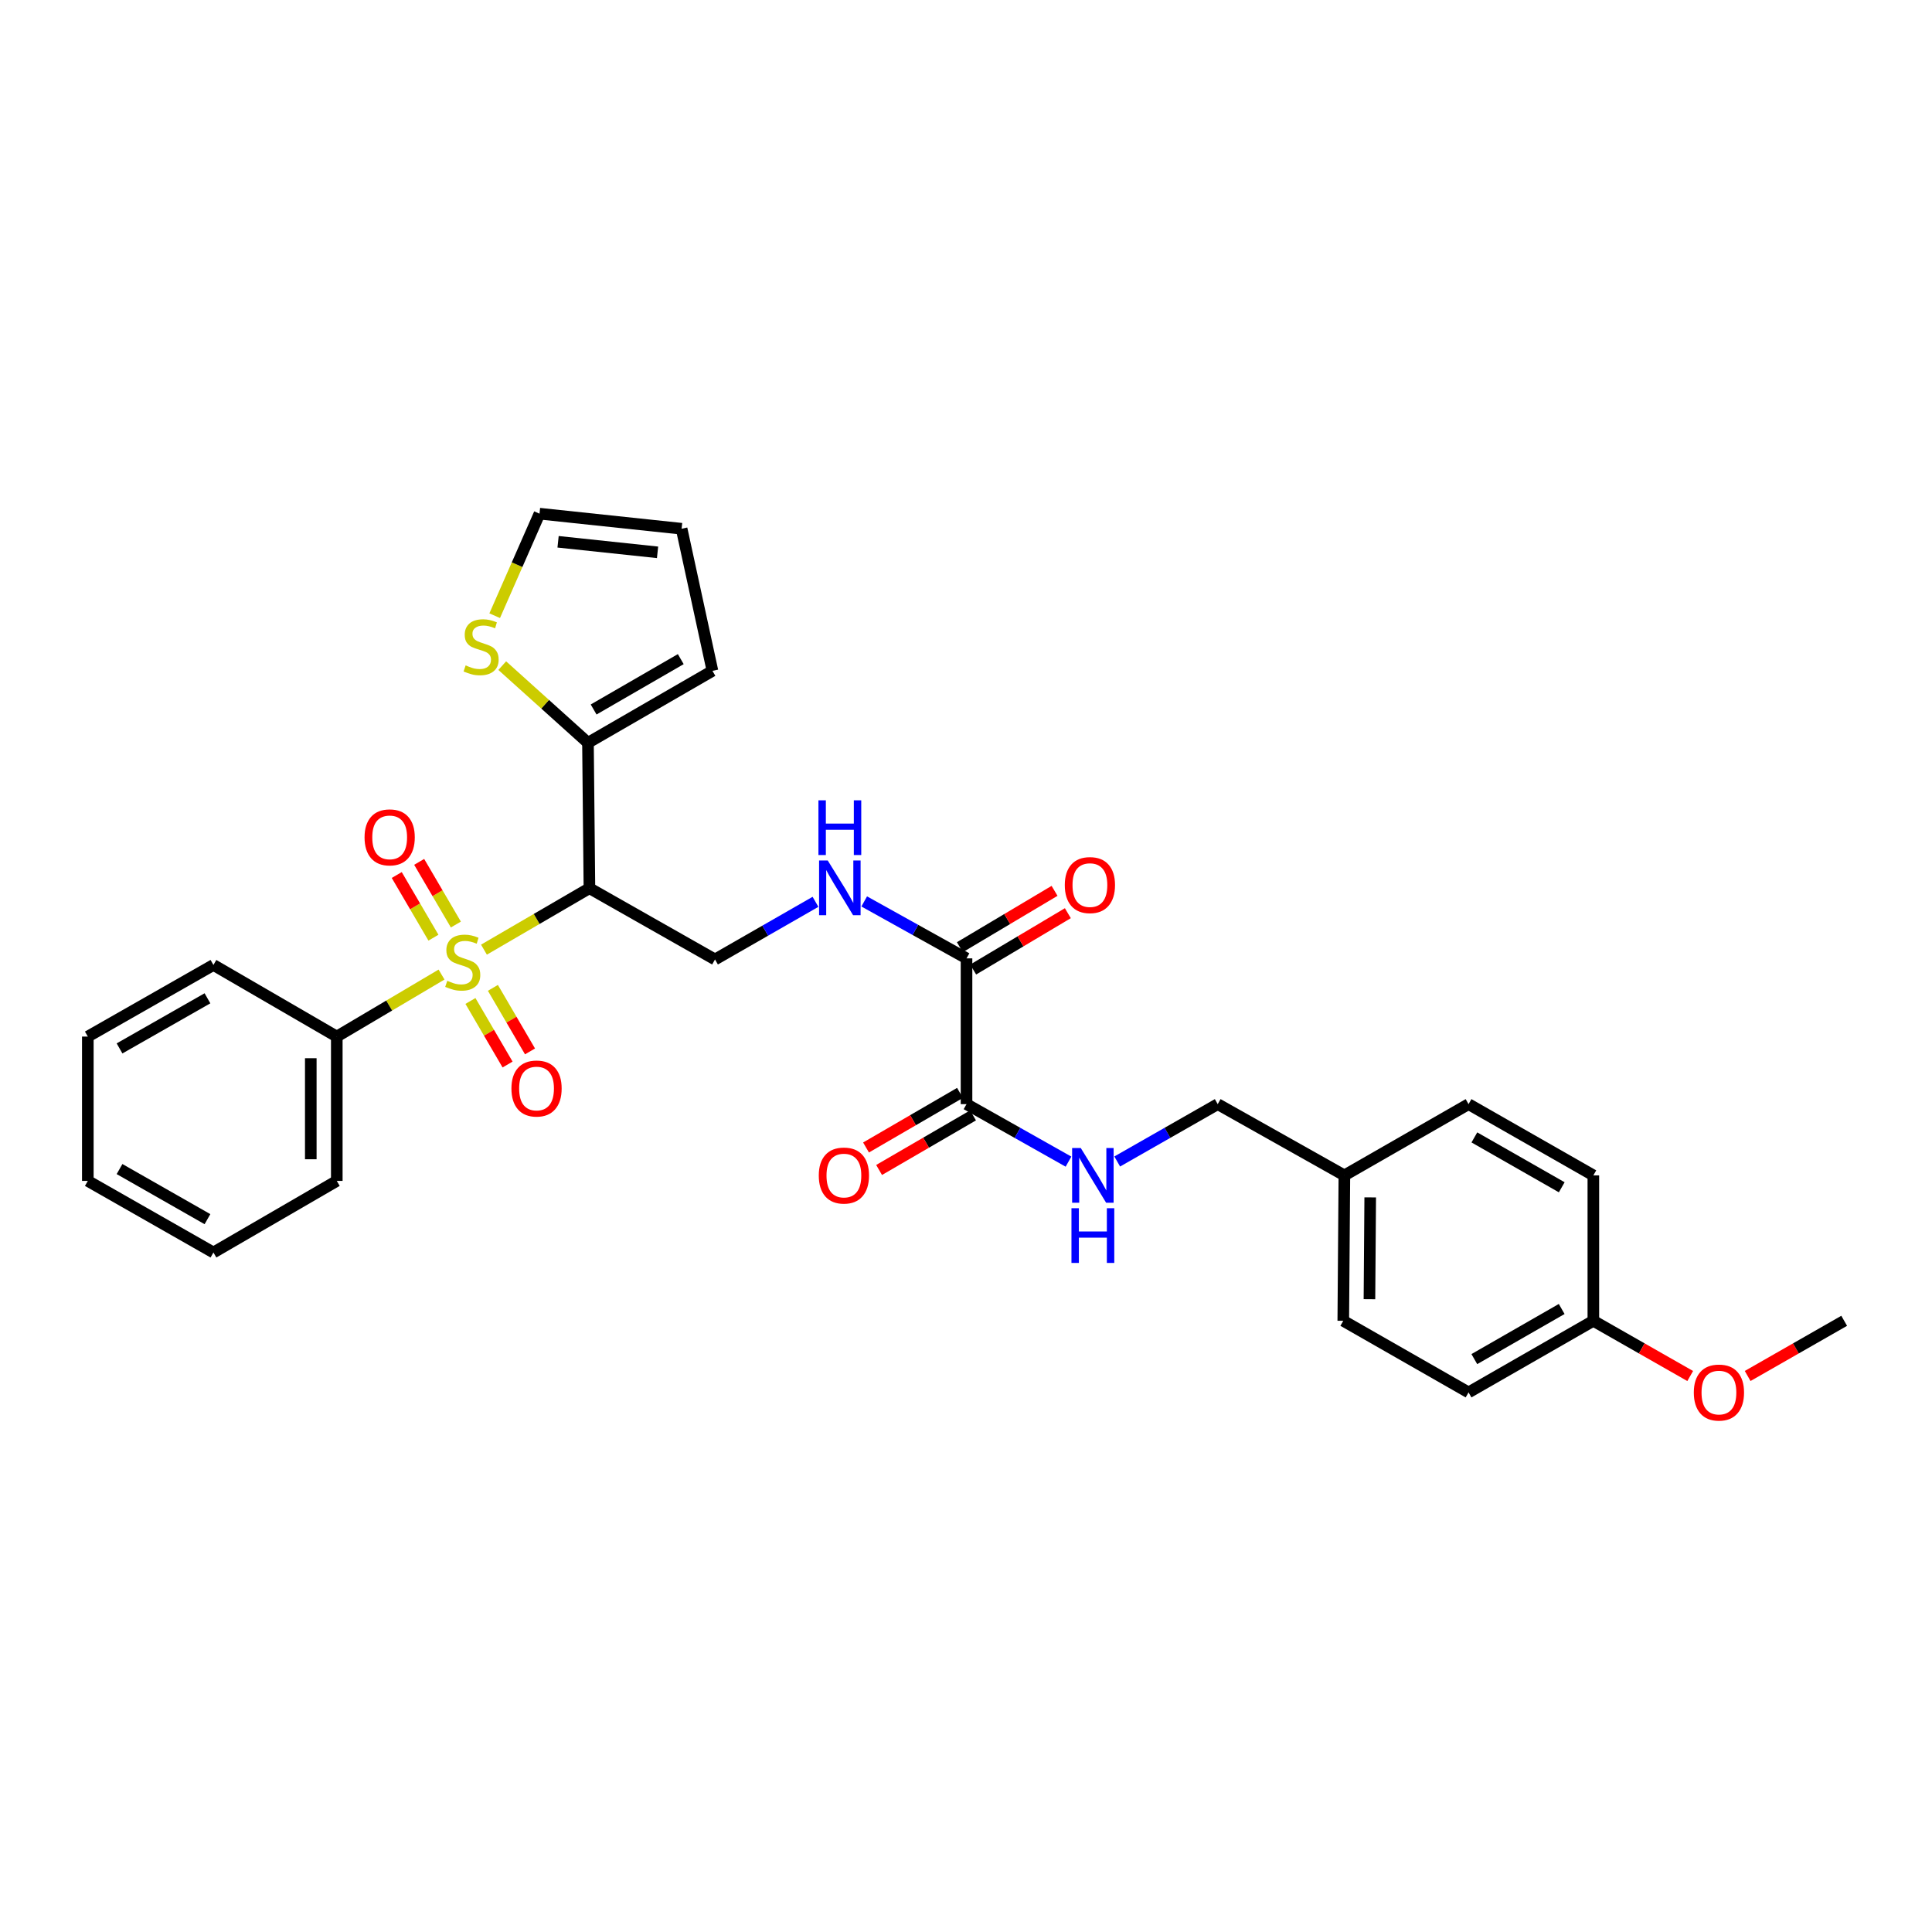 <?xml version='1.0' encoding='iso-8859-1'?>
<svg version='1.1' baseProfile='full'
              xmlns='http://www.w3.org/2000/svg'
                      xmlns:rdkit='http://www.rdkit.org/xml'
                      xmlns:xlink='http://www.w3.org/1999/xlink'
                  xml:space='preserve'
width='1000px' height='1000px' viewBox='0 0 1000 1000'>
<!-- END OF HEADER -->
<rect style='opacity:1.0;fill:#FFFFFF;stroke:none' width='1000' height='1000' x='0' y='0'> </rect>
<path class='bond-0' d='M 250.493,491.539 L 277.79,475.638' style='fill:none;fill-rule:evenodd;stroke:#CCCC00;stroke-width:6px;stroke-linecap:butt;stroke-linejoin:miter;stroke-opacity:1' />
<path class='bond-0' d='M 277.79,475.638 L 305.086,459.736' style='fill:none;fill-rule:evenodd;stroke:#000000;stroke-width:6px;stroke-linecap:butt;stroke-linejoin:miter;stroke-opacity:1' />
<path class='bond-7' d='M 243.503,518.101 L 253.11,534.549' style='fill:none;fill-rule:evenodd;stroke:#CCCC00;stroke-width:6px;stroke-linecap:butt;stroke-linejoin:miter;stroke-opacity:1' />
<path class='bond-7' d='M 253.11,534.549 L 262.717,550.997' style='fill:none;fill-rule:evenodd;stroke:#FF0000;stroke-width:6px;stroke-linecap:butt;stroke-linejoin:miter;stroke-opacity:1' />
<path class='bond-7' d='M 255.124,511.313 L 264.731,527.762' style='fill:none;fill-rule:evenodd;stroke:#CCCC00;stroke-width:6px;stroke-linecap:butt;stroke-linejoin:miter;stroke-opacity:1' />
<path class='bond-7' d='M 264.731,527.762 L 274.338,544.21' style='fill:none;fill-rule:evenodd;stroke:#FF0000;stroke-width:6px;stroke-linecap:butt;stroke-linejoin:miter;stroke-opacity:1' />
<path class='bond-8' d='M 235.96,478.542 L 226.463,462.323' style='fill:none;fill-rule:evenodd;stroke:#CCCC00;stroke-width:6px;stroke-linecap:butt;stroke-linejoin:miter;stroke-opacity:1' />
<path class='bond-8' d='M 226.463,462.323 L 216.966,446.104' style='fill:none;fill-rule:evenodd;stroke:#FF0000;stroke-width:6px;stroke-linecap:butt;stroke-linejoin:miter;stroke-opacity:1' />
<path class='bond-8' d='M 224.346,485.342 L 214.849,469.123' style='fill:none;fill-rule:evenodd;stroke:#CCCC00;stroke-width:6px;stroke-linecap:butt;stroke-linejoin:miter;stroke-opacity:1' />
<path class='bond-8' d='M 214.849,469.123 L 205.353,452.904' style='fill:none;fill-rule:evenodd;stroke:#FF0000;stroke-width:6px;stroke-linecap:butt;stroke-linejoin:miter;stroke-opacity:1' />
<path class='bond-10' d='M 228.542,504.43 L 201.431,520.479' style='fill:none;fill-rule:evenodd;stroke:#CCCC00;stroke-width:6px;stroke-linecap:butt;stroke-linejoin:miter;stroke-opacity:1' />
<path class='bond-10' d='M 201.431,520.479 L 174.321,536.528' style='fill:none;fill-rule:evenodd;stroke:#000000;stroke-width:6px;stroke-linecap:butt;stroke-linejoin:miter;stroke-opacity:1' />
<path class='bond-1' d='M 305.086,459.736 L 304.331,384.469' style='fill:none;fill-rule:evenodd;stroke:#000000;stroke-width:6px;stroke-linecap:butt;stroke-linejoin:miter;stroke-opacity:1' />
<path class='bond-4' d='M 305.086,459.736 L 370.087,496.618' style='fill:none;fill-rule:evenodd;stroke:#000000;stroke-width:6px;stroke-linecap:butt;stroke-linejoin:miter;stroke-opacity:1' />
<path class='bond-6' d='M 304.331,384.469 L 282.145,364.5' style='fill:none;fill-rule:evenodd;stroke:#000000;stroke-width:6px;stroke-linecap:butt;stroke-linejoin:miter;stroke-opacity:1' />
<path class='bond-6' d='M 282.145,364.5 L 259.96,344.531' style='fill:none;fill-rule:evenodd;stroke:#CCCC00;stroke-width:6px;stroke-linecap:butt;stroke-linejoin:miter;stroke-opacity:1' />
<path class='bond-11' d='M 304.331,384.469 L 368.764,347.229' style='fill:none;fill-rule:evenodd;stroke:#000000;stroke-width:6px;stroke-linecap:butt;stroke-linejoin:miter;stroke-opacity:1' />
<path class='bond-11' d='M 307.261,367.232 L 352.364,341.163' style='fill:none;fill-rule:evenodd;stroke:#000000;stroke-width:6px;stroke-linecap:butt;stroke-linejoin:miter;stroke-opacity:1' />
<path class='bond-2' d='M 500.269,496.05 L 473.792,481.314' style='fill:none;fill-rule:evenodd;stroke:#000000;stroke-width:6px;stroke-linecap:butt;stroke-linejoin:miter;stroke-opacity:1' />
<path class='bond-2' d='M 473.792,481.314 L 447.316,466.578' style='fill:none;fill-rule:evenodd;stroke:#0000FF;stroke-width:6px;stroke-linecap:butt;stroke-linejoin:miter;stroke-opacity:1' />
<path class='bond-3' d='M 500.269,496.05 L 500.269,571.503' style='fill:none;fill-rule:evenodd;stroke:#000000;stroke-width:6px;stroke-linecap:butt;stroke-linejoin:miter;stroke-opacity:1' />
<path class='bond-14' d='M 503.711,501.832 L 528.214,487.248' style='fill:none;fill-rule:evenodd;stroke:#000000;stroke-width:6px;stroke-linecap:butt;stroke-linejoin:miter;stroke-opacity:1' />
<path class='bond-14' d='M 528.214,487.248 L 552.717,472.664' style='fill:none;fill-rule:evenodd;stroke:#FF0000;stroke-width:6px;stroke-linecap:butt;stroke-linejoin:miter;stroke-opacity:1' />
<path class='bond-14' d='M 496.828,490.268 L 521.331,475.684' style='fill:none;fill-rule:evenodd;stroke:#000000;stroke-width:6px;stroke-linecap:butt;stroke-linejoin:miter;stroke-opacity:1' />
<path class='bond-14' d='M 521.331,475.684 L 545.835,461.1' style='fill:none;fill-rule:evenodd;stroke:#FF0000;stroke-width:6px;stroke-linecap:butt;stroke-linejoin:miter;stroke-opacity:1' />
<path class='bond-9' d='M 500.269,571.503 L 526.659,586.383' style='fill:none;fill-rule:evenodd;stroke:#000000;stroke-width:6px;stroke-linecap:butt;stroke-linejoin:miter;stroke-opacity:1' />
<path class='bond-9' d='M 526.659,586.383 L 553.05,601.264' style='fill:none;fill-rule:evenodd;stroke:#0000FF;stroke-width:6px;stroke-linecap:butt;stroke-linejoin:miter;stroke-opacity:1' />
<path class='bond-13' d='M 496.889,565.685 L 472.572,579.813' style='fill:none;fill-rule:evenodd;stroke:#000000;stroke-width:6px;stroke-linecap:butt;stroke-linejoin:miter;stroke-opacity:1' />
<path class='bond-13' d='M 472.572,579.813 L 448.255,593.941' style='fill:none;fill-rule:evenodd;stroke:#FF0000;stroke-width:6px;stroke-linecap:butt;stroke-linejoin:miter;stroke-opacity:1' />
<path class='bond-13' d='M 503.649,577.322 L 479.333,591.449' style='fill:none;fill-rule:evenodd;stroke:#000000;stroke-width:6px;stroke-linecap:butt;stroke-linejoin:miter;stroke-opacity:1' />
<path class='bond-13' d='M 479.333,591.449 L 455.016,605.577' style='fill:none;fill-rule:evenodd;stroke:#FF0000;stroke-width:6px;stroke-linecap:butt;stroke-linejoin:miter;stroke-opacity:1' />
<path class='bond-5' d='M 370.087,496.618 L 396.092,481.702' style='fill:none;fill-rule:evenodd;stroke:#000000;stroke-width:6px;stroke-linecap:butt;stroke-linejoin:miter;stroke-opacity:1' />
<path class='bond-5' d='M 396.092,481.702 L 422.097,466.785' style='fill:none;fill-rule:evenodd;stroke:#0000FF;stroke-width:6px;stroke-linecap:butt;stroke-linejoin:miter;stroke-opacity:1' />
<path class='bond-12' d='M 256.048,318.684 L 267.647,292.28' style='fill:none;fill-rule:evenodd;stroke:#CCCC00;stroke-width:6px;stroke-linecap:butt;stroke-linejoin:miter;stroke-opacity:1' />
<path class='bond-12' d='M 267.647,292.28 L 279.247,265.876' style='fill:none;fill-rule:evenodd;stroke:#000000;stroke-width:6px;stroke-linecap:butt;stroke-linejoin:miter;stroke-opacity:1' />
<path class='bond-16' d='M 578.267,601.188 L 604.277,586.346' style='fill:none;fill-rule:evenodd;stroke:#0000FF;stroke-width:6px;stroke-linecap:butt;stroke-linejoin:miter;stroke-opacity:1' />
<path class='bond-16' d='M 604.277,586.346 L 630.287,571.503' style='fill:none;fill-rule:evenodd;stroke:#000000;stroke-width:6px;stroke-linecap:butt;stroke-linejoin:miter;stroke-opacity:1' />
<path class='bond-24' d='M 174.321,536.528 L 174.321,611.234' style='fill:none;fill-rule:evenodd;stroke:#000000;stroke-width:6px;stroke-linecap:butt;stroke-linejoin:miter;stroke-opacity:1' />
<path class='bond-24' d='M 160.863,547.734 L 160.863,600.028' style='fill:none;fill-rule:evenodd;stroke:#000000;stroke-width:6px;stroke-linecap:butt;stroke-linejoin:miter;stroke-opacity:1' />
<path class='bond-25' d='M 174.321,536.528 L 110.471,499.467' style='fill:none;fill-rule:evenodd;stroke:#000000;stroke-width:6px;stroke-linecap:butt;stroke-linejoin:miter;stroke-opacity:1' />
<path class='bond-15' d='M 368.764,347.229 L 352.801,273.674' style='fill:none;fill-rule:evenodd;stroke:#000000;stroke-width:6px;stroke-linecap:butt;stroke-linejoin:miter;stroke-opacity:1' />
<path class='bond-31' d='M 279.247,265.876 L 352.801,273.674' style='fill:none;fill-rule:evenodd;stroke:#000000;stroke-width:6px;stroke-linecap:butt;stroke-linejoin:miter;stroke-opacity:1' />
<path class='bond-31' d='M 288.861,280.429 L 340.349,285.887' style='fill:none;fill-rule:evenodd;stroke:#000000;stroke-width:6px;stroke-linecap:butt;stroke-linejoin:miter;stroke-opacity:1' />
<path class='bond-17' d='M 630.287,571.503 L 695.849,608.378' style='fill:none;fill-rule:evenodd;stroke:#000000;stroke-width:6px;stroke-linecap:butt;stroke-linejoin:miter;stroke-opacity:1' />
<path class='bond-19' d='M 695.849,608.378 L 760.117,571.503' style='fill:none;fill-rule:evenodd;stroke:#000000;stroke-width:6px;stroke-linecap:butt;stroke-linejoin:miter;stroke-opacity:1' />
<path class='bond-20' d='M 695.849,608.378 L 695.28,683.644' style='fill:none;fill-rule:evenodd;stroke:#000000;stroke-width:6px;stroke-linecap:butt;stroke-linejoin:miter;stroke-opacity:1' />
<path class='bond-20' d='M 709.221,619.769 L 708.823,672.456' style='fill:none;fill-rule:evenodd;stroke:#000000;stroke-width:6px;stroke-linecap:butt;stroke-linejoin:miter;stroke-opacity:1' />
<path class='bond-18' d='M 824.715,683.644 L 760.117,720.706' style='fill:none;fill-rule:evenodd;stroke:#000000;stroke-width:6px;stroke-linecap:butt;stroke-linejoin:miter;stroke-opacity:1' />
<path class='bond-18' d='M 808.328,677.53 L 763.11,703.473' style='fill:none;fill-rule:evenodd;stroke:#000000;stroke-width:6px;stroke-linecap:butt;stroke-linejoin:miter;stroke-opacity:1' />
<path class='bond-23' d='M 824.715,683.644 L 849.78,697.936' style='fill:none;fill-rule:evenodd;stroke:#000000;stroke-width:6px;stroke-linecap:butt;stroke-linejoin:miter;stroke-opacity:1' />
<path class='bond-23' d='M 849.78,697.936 L 874.846,712.227' style='fill:none;fill-rule:evenodd;stroke:#FF0000;stroke-width:6px;stroke-linecap:butt;stroke-linejoin:miter;stroke-opacity:1' />
<path class='bond-32' d='M 824.715,683.644 L 824.715,608.378' style='fill:none;fill-rule:evenodd;stroke:#000000;stroke-width:6px;stroke-linecap:butt;stroke-linejoin:miter;stroke-opacity:1' />
<path class='bond-21' d='M 760.117,571.503 L 824.715,608.378' style='fill:none;fill-rule:evenodd;stroke:#000000;stroke-width:6px;stroke-linecap:butt;stroke-linejoin:miter;stroke-opacity:1' />
<path class='bond-21' d='M 763.135,588.722 L 808.354,614.534' style='fill:none;fill-rule:evenodd;stroke:#000000;stroke-width:6px;stroke-linecap:butt;stroke-linejoin:miter;stroke-opacity:1' />
<path class='bond-22' d='M 695.28,683.644 L 760.117,720.706' style='fill:none;fill-rule:evenodd;stroke:#000000;stroke-width:6px;stroke-linecap:butt;stroke-linejoin:miter;stroke-opacity:1' />
<path class='bond-26' d='M 904.583,712.207 L 929.564,697.925' style='fill:none;fill-rule:evenodd;stroke:#FF0000;stroke-width:6px;stroke-linecap:butt;stroke-linejoin:miter;stroke-opacity:1' />
<path class='bond-26' d='M 929.564,697.925 L 954.545,683.644' style='fill:none;fill-rule:evenodd;stroke:#000000;stroke-width:6px;stroke-linecap:butt;stroke-linejoin:miter;stroke-opacity:1' />
<path class='bond-27' d='M 174.321,611.234 L 110.471,648.288' style='fill:none;fill-rule:evenodd;stroke:#000000;stroke-width:6px;stroke-linecap:butt;stroke-linejoin:miter;stroke-opacity:1' />
<path class='bond-28' d='M 110.471,499.467 L 45.455,536.528' style='fill:none;fill-rule:evenodd;stroke:#000000;stroke-width:6px;stroke-linecap:butt;stroke-linejoin:miter;stroke-opacity:1' />
<path class='bond-28' d='M 107.383,516.717 L 61.872,542.66' style='fill:none;fill-rule:evenodd;stroke:#000000;stroke-width:6px;stroke-linecap:butt;stroke-linejoin:miter;stroke-opacity:1' />
<path class='bond-30' d='M 110.471,648.288 L 45.455,611.234' style='fill:none;fill-rule:evenodd;stroke:#000000;stroke-width:6px;stroke-linecap:butt;stroke-linejoin:miter;stroke-opacity:1' />
<path class='bond-30' d='M 107.382,631.037 L 61.871,605.1' style='fill:none;fill-rule:evenodd;stroke:#000000;stroke-width:6px;stroke-linecap:butt;stroke-linejoin:miter;stroke-opacity:1' />
<path class='bond-29' d='M 45.455,536.528 L 45.455,611.234' style='fill:none;fill-rule:evenodd;stroke:#000000;stroke-width:6px;stroke-linecap:butt;stroke-linejoin:miter;stroke-opacity:1' />
<path  class='atom-0' d='M 231.516 507.654
Q 231.836 507.774, 233.156 508.334
Q 234.476 508.894, 235.916 509.254
Q 237.396 509.574, 238.836 509.574
Q 241.516 509.574, 243.076 508.294
Q 244.636 506.974, 244.636 504.694
Q 244.636 503.134, 243.836 502.174
Q 243.076 501.214, 241.876 500.694
Q 240.676 500.174, 238.676 499.574
Q 236.156 498.814, 234.636 498.094
Q 233.156 497.374, 232.076 495.854
Q 231.036 494.334, 231.036 491.774
Q 231.036 488.214, 233.436 486.014
Q 235.876 483.814, 240.676 483.814
Q 243.956 483.814, 247.676 485.374
L 246.756 488.454
Q 243.356 487.054, 240.796 487.054
Q 238.036 487.054, 236.516 488.214
Q 234.996 489.334, 235.036 491.294
Q 235.036 492.814, 235.796 493.734
Q 236.596 494.654, 237.716 495.174
Q 238.876 495.694, 240.796 496.294
Q 243.356 497.094, 244.876 497.894
Q 246.396 498.694, 247.476 500.334
Q 248.596 501.934, 248.596 504.694
Q 248.596 508.614, 245.956 510.734
Q 243.356 512.814, 238.996 512.814
Q 236.476 512.814, 234.556 512.254
Q 232.676 511.734, 230.436 510.814
L 231.516 507.654
' fill='#CCCC00'/>
<path  class='atom-6' d='M 428.44 445.397
L 437.72 460.397
Q 438.64 461.877, 440.12 464.557
Q 441.6 467.237, 441.68 467.397
L 441.68 445.397
L 445.44 445.397
L 445.44 473.717
L 441.56 473.717
L 431.6 457.317
Q 430.44 455.397, 429.2 453.197
Q 428 450.997, 427.64 450.317
L 427.64 473.717
L 423.96 473.717
L 423.96 445.397
L 428.44 445.397
' fill='#0000FF'/>
<path  class='atom-6' d='M 423.62 414.245
L 427.46 414.245
L 427.46 426.285
L 441.94 426.285
L 441.94 414.245
L 445.78 414.245
L 445.78 442.565
L 441.94 442.565
L 441.94 429.485
L 427.46 429.485
L 427.46 442.565
L 423.62 442.565
L 423.62 414.245
' fill='#0000FF'/>
<path  class='atom-7' d='M 241.019 344.403
Q 241.339 344.523, 242.659 345.083
Q 243.979 345.643, 245.419 346.003
Q 246.899 346.323, 248.339 346.323
Q 251.019 346.323, 252.579 345.043
Q 254.139 343.723, 254.139 341.443
Q 254.139 339.883, 253.339 338.923
Q 252.579 337.963, 251.379 337.443
Q 250.179 336.923, 248.179 336.323
Q 245.659 335.563, 244.139 334.843
Q 242.659 334.123, 241.579 332.603
Q 240.539 331.083, 240.539 328.523
Q 240.539 324.963, 242.939 322.763
Q 245.379 320.563, 250.179 320.563
Q 253.459 320.563, 257.179 322.123
L 256.259 325.203
Q 252.859 323.803, 250.299 323.803
Q 247.539 323.803, 246.019 324.963
Q 244.499 326.083, 244.539 328.043
Q 244.539 329.563, 245.299 330.483
Q 246.099 331.403, 247.219 331.923
Q 248.379 332.443, 250.299 333.043
Q 252.859 333.843, 254.379 334.643
Q 255.899 335.443, 256.979 337.083
Q 258.099 338.683, 258.099 341.443
Q 258.099 345.363, 255.459 347.483
Q 252.859 349.563, 248.499 349.563
Q 245.979 349.563, 244.059 349.003
Q 242.179 348.483, 239.939 347.563
L 241.019 344.403
' fill='#CCCC00'/>
<path  class='atom-8' d='M 264.714 563.411
Q 264.714 556.611, 268.074 552.811
Q 271.434 549.011, 277.714 549.011
Q 283.994 549.011, 287.354 552.811
Q 290.714 556.611, 290.714 563.411
Q 290.714 570.291, 287.314 574.211
Q 283.914 578.091, 277.714 578.091
Q 271.474 578.091, 268.074 574.211
Q 264.714 570.331, 264.714 563.411
M 277.714 574.891
Q 282.034 574.891, 284.354 572.011
Q 286.714 569.091, 286.714 563.411
Q 286.714 557.851, 284.354 555.051
Q 282.034 552.211, 277.714 552.211
Q 273.394 552.211, 271.034 555.011
Q 268.714 557.811, 268.714 563.411
Q 268.714 569.131, 271.034 572.011
Q 273.394 574.891, 277.714 574.891
' fill='#FF0000'/>
<path  class='atom-9' d='M 188.692 433.416
Q 188.692 426.616, 192.052 422.816
Q 195.412 419.016, 201.692 419.016
Q 207.972 419.016, 211.332 422.816
Q 214.692 426.616, 214.692 433.416
Q 214.692 440.296, 211.292 444.216
Q 207.892 448.096, 201.692 448.096
Q 195.452 448.096, 192.052 444.216
Q 188.692 440.336, 188.692 433.416
M 201.692 444.896
Q 206.012 444.896, 208.332 442.016
Q 210.692 439.096, 210.692 433.416
Q 210.692 427.856, 208.332 425.056
Q 206.012 422.216, 201.692 422.216
Q 197.372 422.216, 195.012 425.016
Q 192.692 427.816, 192.692 433.416
Q 192.692 439.136, 195.012 442.016
Q 197.372 444.896, 201.692 444.896
' fill='#FF0000'/>
<path  class='atom-10' d='M 559.407 594.218
L 568.687 609.218
Q 569.607 610.698, 571.087 613.378
Q 572.567 616.058, 572.647 616.218
L 572.647 594.218
L 576.407 594.218
L 576.407 622.538
L 572.527 622.538
L 562.567 606.138
Q 561.407 604.218, 560.167 602.018
Q 558.967 599.818, 558.607 599.138
L 558.607 622.538
L 554.927 622.538
L 554.927 594.218
L 559.407 594.218
' fill='#0000FF'/>
<path  class='atom-10' d='M 554.587 625.37
L 558.427 625.37
L 558.427 637.41
L 572.907 637.41
L 572.907 625.37
L 576.747 625.37
L 576.747 653.69
L 572.907 653.69
L 572.907 640.61
L 558.427 640.61
L 558.427 653.69
L 554.587 653.69
L 554.587 625.37
' fill='#0000FF'/>
<path  class='atom-14' d='M 423.801 608.458
Q 423.801 601.658, 427.161 597.858
Q 430.521 594.058, 436.801 594.058
Q 443.081 594.058, 446.441 597.858
Q 449.801 601.658, 449.801 608.458
Q 449.801 615.338, 446.401 619.258
Q 443.001 623.138, 436.801 623.138
Q 430.561 623.138, 427.161 619.258
Q 423.801 615.378, 423.801 608.458
M 436.801 619.938
Q 441.121 619.938, 443.441 617.058
Q 445.801 614.138, 445.801 608.458
Q 445.801 602.898, 443.441 600.098
Q 441.121 597.258, 436.801 597.258
Q 432.481 597.258, 430.121 600.058
Q 427.801 602.858, 427.801 608.458
Q 427.801 614.178, 430.121 617.058
Q 432.481 619.938, 436.801 619.938
' fill='#FF0000'/>
<path  class='atom-15' d='M 551.134 458.119
Q 551.134 451.319, 554.494 447.519
Q 557.854 443.719, 564.134 443.719
Q 570.414 443.719, 573.774 447.519
Q 577.134 451.319, 577.134 458.119
Q 577.134 464.999, 573.734 468.919
Q 570.334 472.799, 564.134 472.799
Q 557.894 472.799, 554.494 468.919
Q 551.134 465.039, 551.134 458.119
M 564.134 469.599
Q 568.454 469.599, 570.774 466.719
Q 573.134 463.799, 573.134 458.119
Q 573.134 452.559, 570.774 449.759
Q 568.454 446.919, 564.134 446.919
Q 559.814 446.919, 557.454 449.719
Q 555.134 452.519, 555.134 458.119
Q 555.134 463.839, 557.454 466.719
Q 559.814 469.599, 564.134 469.599
' fill='#FF0000'/>
<path  class='atom-24' d='M 876.716 720.786
Q 876.716 713.986, 880.076 710.186
Q 883.436 706.386, 889.716 706.386
Q 895.996 706.386, 899.356 710.186
Q 902.716 713.986, 902.716 720.786
Q 902.716 727.666, 899.316 731.586
Q 895.916 735.466, 889.716 735.466
Q 883.476 735.466, 880.076 731.586
Q 876.716 727.706, 876.716 720.786
M 889.716 732.266
Q 894.036 732.266, 896.356 729.386
Q 898.716 726.466, 898.716 720.786
Q 898.716 715.226, 896.356 712.426
Q 894.036 709.586, 889.716 709.586
Q 885.396 709.586, 883.036 712.386
Q 880.716 715.186, 880.716 720.786
Q 880.716 726.506, 883.036 729.386
Q 885.396 732.266, 889.716 732.266
' fill='#FF0000'/>
</svg>
